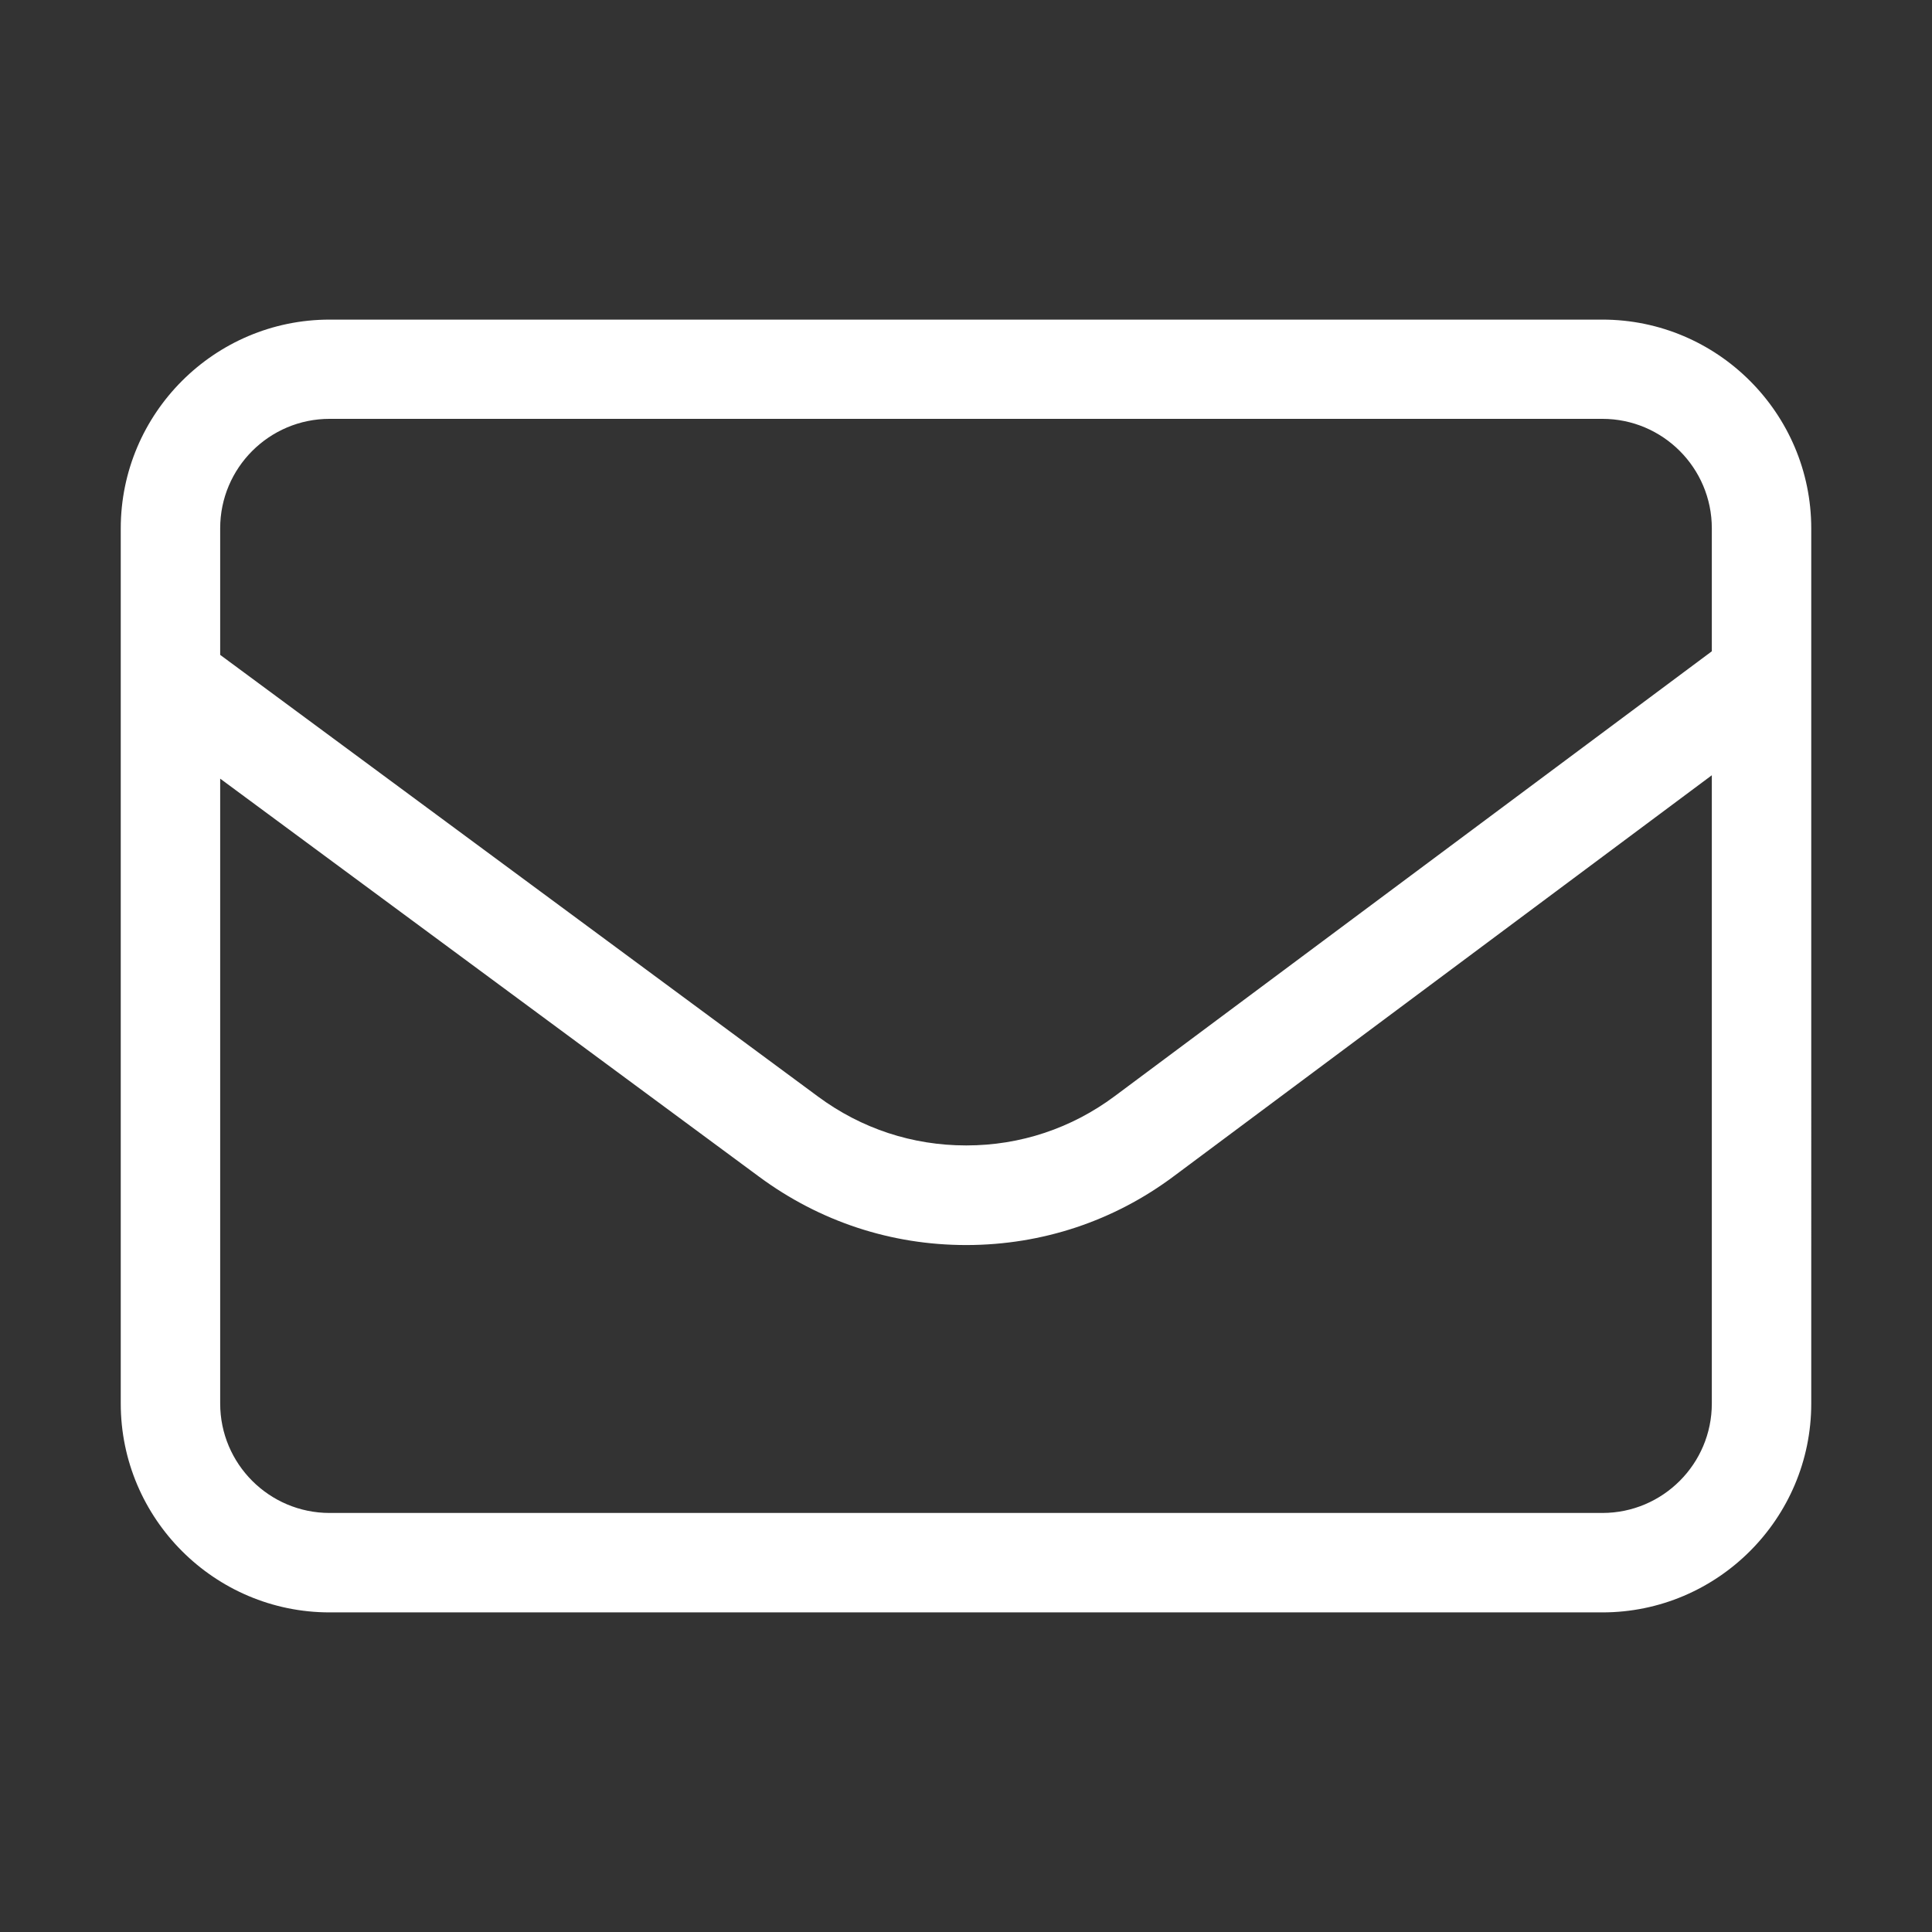 <?xml version="1.0" standalone="no"?><!DOCTYPE svg PUBLIC "-//W3C//DTD SVG 1.1//EN" "http://www.w3.org/Graphics/SVG/1.1/DTD/svg11.dtd"><svg t="1634833464466" class="icon" viewBox="0 0 1024 1024" version="1.1" xmlns="http://www.w3.org/2000/svg" p-id="4519" width="64" height="64" xmlns:xlink="http://www.w3.org/1999/xlink"><rect x="0" y="0" width="1024" height="1024" fill="#333333" stroke="none"/><defs><style type="text/css"></style></defs><path d="M849.3 169.4H174.7c-61 0-110.7 49.7-110.7 110.7v463.8c0 61 49.7 110.7 110.7 110.7h674.6c61 0 110.7-49.7 110.7-110.7V280.1c0-61-49.7-110.7-110.7-110.7z m58 574.5c0 32-26 58-58 58H174.7c-32 0-58-26-58-58V412.7l285.8 211.1c32 23.6 69.8 36.1 109.6 36.1h0.4c39.9-0.1 77.9-12.7 109.8-36.6l285-212.4v333z m0-398.7L590.8 581c-22.8 17-50 26.1-78.5 26.1h-0.3c-28.4 0-55.4-8.9-78.3-25.8l-317-234.2V280c0-32 26-58 58-58h674.6c32 0 58 26 58 58v65.2z" fill="#ffffff" p-id="4520"></path></svg>